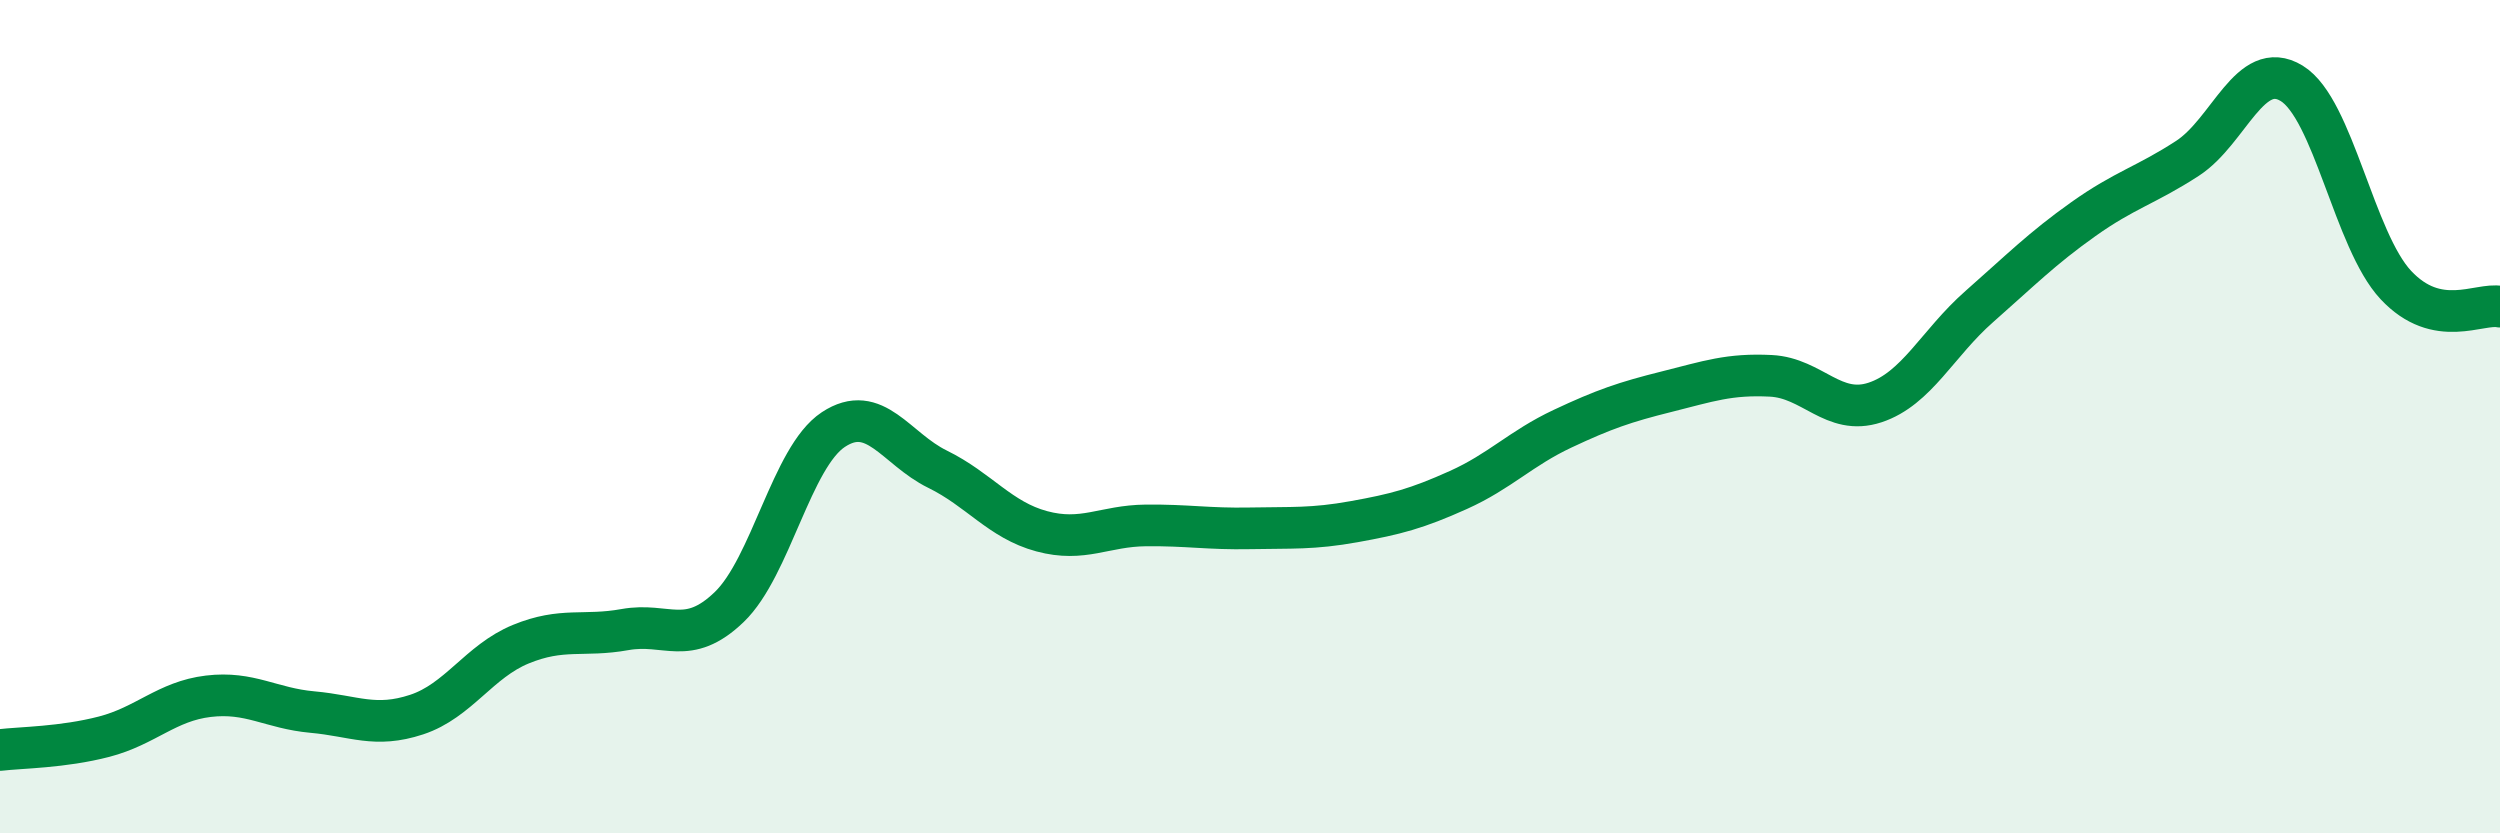 
    <svg width="60" height="20" viewBox="0 0 60 20" xmlns="http://www.w3.org/2000/svg">
      <path
        d="M 0,18 C 0.5,17.94 1.5,17.94 2.5,17.68 C 3.5,17.42 4,16.83 5,16.71 C 6,16.59 6.5,17 7.5,17.09 C 8.5,17.18 9,17.48 10,17.15 C 11,16.82 11.5,15.87 12.5,15.46 C 13.5,15.05 14,15.29 15,15.11 C 16,14.93 16.5,15.53 17.5,14.57 C 18.5,13.61 19,10.97 20,10.31 C 21,9.65 21.5,10.77 22.5,11.26 C 23.5,11.75 24,12.48 25,12.75 C 26,13.02 26.5,12.62 27.5,12.61 C 28.5,12.6 29,12.7 30,12.68 C 31,12.66 31.5,12.7 32.5,12.52 C 33.5,12.34 34,12.21 35,11.76 C 36,11.31 36.5,10.76 37.5,10.29 C 38.5,9.82 39,9.65 40,9.4 C 41,9.15 41.5,8.97 42.5,9.02 C 43.5,9.07 44,9.99 45,9.66 C 46,9.33 46.5,8.24 47.5,7.36 C 48.5,6.48 49,5.97 50,5.26 C 51,4.55 51.5,4.45 52.5,3.8 C 53.5,3.15 54,1.39 55,2 C 56,2.61 56.5,5.77 57.5,6.84 C 58.5,7.91 59.5,7.26 60,7.36L60 20L0 20Z"
        fill="#008740"
        opacity="0.1"
        stroke-linecap="round"
        stroke-linejoin="round"
      />
      <path
        d="M 0,18 C 0.5,17.94 1.5,17.94 2.5,17.68 C 3.5,17.42 4,16.83 5,16.71 C 6,16.59 6.5,17 7.5,17.09 C 8.5,17.18 9,17.48 10,17.15 C 11,16.82 11.5,15.87 12.5,15.46 C 13.5,15.05 14,15.29 15,15.11 C 16,14.93 16.5,15.53 17.5,14.57 C 18.5,13.61 19,10.97 20,10.31 C 21,9.65 21.5,10.77 22.5,11.26 C 23.5,11.75 24,12.48 25,12.75 C 26,13.02 26.5,12.62 27.5,12.61 C 28.5,12.6 29,12.7 30,12.68 C 31,12.66 31.5,12.7 32.5,12.52 C 33.5,12.34 34,12.21 35,11.76 C 36,11.31 36.5,10.76 37.5,10.29 C 38.5,9.82 39,9.65 40,9.4 C 41,9.15 41.5,8.97 42.5,9.02 C 43.5,9.07 44,9.99 45,9.66 C 46,9.33 46.5,8.24 47.5,7.36 C 48.5,6.48 49,5.97 50,5.26 C 51,4.55 51.5,4.45 52.5,3.8 C 53.5,3.15 54,1.39 55,2 C 56,2.61 56.5,5.77 57.5,6.84 C 58.5,7.91 59.5,7.26 60,7.36"
        stroke="#008740"
        stroke-width="1"
        fill="none"
        stroke-linecap="round"
        stroke-linejoin="round"
      />
    </svg>
  
